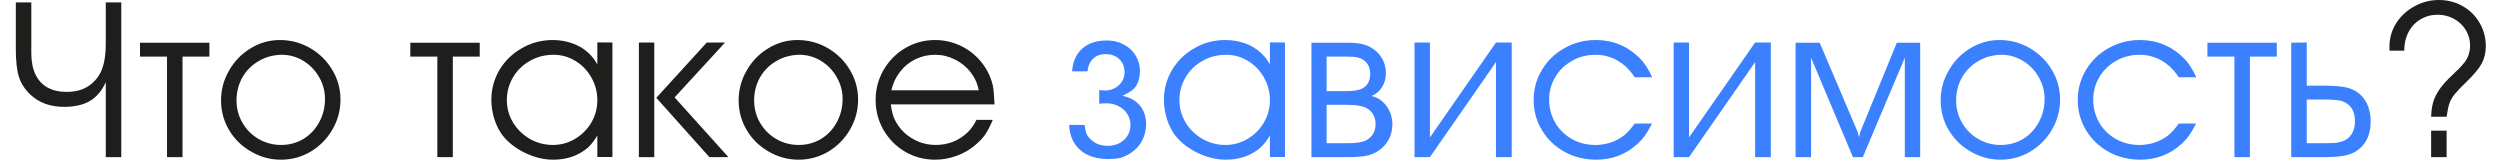 <?xml version="1.0" encoding="UTF-8"?> <svg xmlns="http://www.w3.org/2000/svg" width="363" height="24" viewBox="0 0 363 24" fill="none"><path d="M17.609 22.812H15.359V11.922C14.807 13.162 14.042 14.073 13.062 14.656C12.083 15.229 10.833 15.516 9.312 15.516C7.292 15.516 5.651 14.917 4.391 13.719C3.599 12.958 3.052 12.109 2.75 11.172C2.448 10.224 2.297 8.875 2.297 7.125V0.344H4.547V7.734C4.547 8.932 4.745 9.953 5.141 10.797C5.536 11.63 6.12 12.266 6.891 12.703C7.661 13.13 8.589 13.344 9.672 13.344C11.203 13.344 12.438 12.927 13.375 12.094C14.083 11.479 14.588 10.724 14.891 9.828C15.203 8.922 15.359 7.745 15.359 6.297V0.344H17.609V22.812ZM24.25 22.812V8.219H20.328V6.203H30.406V8.219H26.5V22.812H24.25ZM40.641 5.812C42.224 5.812 43.688 6.203 45.031 6.984C46.385 7.766 47.458 8.823 48.25 10.156C49.042 11.479 49.438 12.912 49.438 14.453C49.438 16.016 49.047 17.469 48.266 18.812C47.484 20.156 46.432 21.224 45.109 22.016C43.786 22.797 42.349 23.188 40.797 23.188C39.255 23.188 37.812 22.797 36.469 22.016C35.125 21.255 34.057 20.213 33.266 18.891C32.484 17.557 32.094 16.12 32.094 14.578C32.094 13.026 32.484 11.578 33.266 10.234C34.036 8.88 35.078 7.807 36.391 7.016C37.703 6.214 39.12 5.812 40.641 5.812ZM40.797 7.953C39.578 7.995 38.479 8.312 37.5 8.906C36.51 9.49 35.734 10.281 35.172 11.281C34.62 12.281 34.344 13.38 34.344 14.578C34.344 15.755 34.63 16.838 35.203 17.828C35.786 18.828 36.573 19.615 37.562 20.188C38.562 20.76 39.651 21.047 40.828 21.047C42.005 21.047 43.083 20.755 44.062 20.172C45.031 19.578 45.792 18.771 46.344 17.75C46.906 16.729 47.188 15.599 47.188 14.359C47.188 13.234 46.901 12.177 46.328 11.188C45.766 10.198 45 9.411 44.031 8.828C43.062 8.245 42.026 7.953 40.922 7.953H40.797ZM63.5 22.812V8.219H59.578V6.203H69.656V8.219H65.75V22.812H63.5ZM88.922 6.172V22.797H86.734V19.672C86.328 20.37 85.87 20.958 85.359 21.438C83.995 22.604 82.312 23.188 80.312 23.188C78.979 23.188 77.625 22.859 76.25 22.203C74.875 21.537 73.787 20.693 72.984 19.672C72.484 19.016 72.083 18.224 71.781 17.297C71.49 16.359 71.344 15.422 71.344 14.484C71.344 12.922 71.74 11.474 72.531 10.141C73.333 8.807 74.422 7.755 75.797 6.984C77.162 6.203 78.646 5.812 80.25 5.812C81.25 5.812 82.193 5.969 83.078 6.281C83.974 6.594 84.745 7.047 85.391 7.641C85.891 8.078 86.338 8.646 86.734 9.344V6.156L88.922 6.172ZM80.375 7.953C79.125 7.953 77.979 8.25 76.938 8.844C75.896 9.427 75.078 10.224 74.484 11.234C73.891 12.245 73.594 13.349 73.594 14.547C73.594 15.713 73.896 16.797 74.5 17.797C75.104 18.787 75.917 19.578 76.938 20.172C77.969 20.755 79.083 21.047 80.281 21.047C81.427 21.047 82.495 20.755 83.484 20.172C84.484 19.578 85.276 18.787 85.859 17.797C86.443 16.797 86.734 15.713 86.734 14.547C86.734 13.38 86.448 12.287 85.875 11.266C85.302 10.245 84.526 9.438 83.547 8.844C82.568 8.25 81.51 7.953 80.375 7.953ZM95 22.812H92.766V6.172H95V22.812ZM95.297 14.203L102.625 6.172H105.281L97.953 14.141L105.766 22.812H103L95.297 14.203ZM115.797 5.812C117.38 5.812 118.844 6.203 120.188 6.984C121.542 7.766 122.615 8.823 123.406 10.156C124.198 11.479 124.594 12.912 124.594 14.453C124.594 16.016 124.203 17.469 123.422 18.812C122.641 20.156 121.589 21.224 120.266 22.016C118.943 22.797 117.505 23.188 115.953 23.188C114.411 23.188 112.969 22.797 111.625 22.016C110.281 21.255 109.214 20.213 108.422 18.891C107.641 17.557 107.25 16.12 107.25 14.578C107.25 13.026 107.641 11.578 108.422 10.234C109.193 8.88 110.234 7.807 111.547 7.016C112.859 6.214 114.276 5.812 115.797 5.812ZM115.953 7.953C114.734 7.995 113.635 8.312 112.656 8.906C111.667 9.49 110.891 10.281 110.328 11.281C109.776 12.281 109.5 13.38 109.5 14.578C109.5 15.755 109.786 16.838 110.359 17.828C110.943 18.828 111.729 19.615 112.719 20.188C113.719 20.76 114.807 21.047 115.984 21.047C117.161 21.047 118.24 20.755 119.219 20.172C120.188 19.578 120.948 18.771 121.5 17.75C122.062 16.729 122.344 15.599 122.344 14.359C122.344 13.234 122.057 12.177 121.484 11.188C120.922 10.198 120.156 9.411 119.188 8.828C118.219 8.245 117.182 7.953 116.078 7.953H115.953ZM144.406 15.156H129.344C129.458 16.052 129.635 16.755 129.875 17.266C130.198 17.995 130.667 18.651 131.281 19.234C131.896 19.807 132.599 20.255 133.391 20.578C134.182 20.891 135.005 21.047 135.859 21.047C137.672 21.047 139.229 20.427 140.531 19.188C141.021 18.708 141.438 18.115 141.781 17.406H144.156C143.74 18.365 143.365 19.083 143.031 19.562C142.698 20.042 142.229 20.537 141.625 21.047C140.844 21.724 139.938 22.25 138.906 22.625C137.875 23 136.839 23.188 135.797 23.188C134.224 23.188 132.776 22.807 131.453 22.047C130.13 21.276 129.078 20.224 128.297 18.891C127.526 17.557 127.141 16.099 127.141 14.516C127.141 12.943 127.526 11.49 128.297 10.156C129.068 8.823 130.115 7.766 131.438 6.984C132.771 6.203 134.214 5.812 135.766 5.812C137.078 5.812 138.323 6.094 139.5 6.656C140.677 7.219 141.682 8.016 142.516 9.047C143.307 10.026 143.854 11.146 144.156 12.406C144.26 12.875 144.344 13.792 144.406 15.156ZM129.422 13.109H142.109C141.943 12.162 141.552 11.292 140.938 10.5C140.333 9.708 139.573 9.089 138.656 8.641C137.75 8.182 136.797 7.953 135.797 7.953C134.776 7.953 133.823 8.167 132.938 8.594C132.062 9.01 131.318 9.615 130.703 10.406C130.089 11.188 129.661 12.088 129.422 13.109ZM353 22.812V18.969H355.25V22.812H353ZM349.094 7.359H346.953V6.719C346.953 5.521 347.276 4.406 347.922 3.375C348.578 2.344 349.458 1.526 350.562 0.922C351.667 0.307 352.854 0 354.125 0C355.385 0 356.536 0.297 357.578 0.891C358.62 1.474 359.438 2.281 360.031 3.312C360.635 4.333 360.938 5.469 360.938 6.719C360.938 7.667 360.734 8.51 360.328 9.25C359.922 9.99 359.177 10.88 358.094 11.922C357.323 12.662 356.76 13.25 356.406 13.688C356.062 14.125 355.812 14.568 355.656 15.016C355.5 15.463 355.365 16.109 355.25 16.953H353C353.031 15.87 353.193 14.984 353.484 14.297C353.745 13.682 354.078 13.12 354.484 12.609C354.88 12.088 355.443 11.49 356.172 10.812C356.318 10.656 356.479 10.495 356.656 10.328C356.833 10.162 356.927 10.078 356.938 10.078C357.344 9.661 357.682 9.276 357.953 8.922C358.422 8.245 358.656 7.464 358.656 6.578C358.656 5.786 358.448 5.047 358.031 4.359C357.615 3.672 357.042 3.13 356.312 2.734C355.594 2.339 354.812 2.141 353.969 2.141C353.031 2.141 352.193 2.365 351.453 2.812C350.714 3.25 350.135 3.865 349.719 4.656C349.302 5.448 349.094 6.349 349.094 7.359Z" fill="#1E1E1D"></path><path d="M163 13.906C163.917 14.125 164.62 14.458 165.109 14.906C165.984 15.708 166.422 16.755 166.422 18.047C166.422 18.641 166.307 19.245 166.078 19.859C165.849 20.463 165.536 20.979 165.141 21.406C164.839 21.729 164.464 22.037 164.016 22.328C163.526 22.62 163.062 22.823 162.625 22.938C162.188 23.042 161.604 23.094 160.875 23.094C159.771 23.094 158.797 22.896 157.953 22.5C157.12 22.104 156.469 21.531 156 20.781C155.531 20.031 155.281 19.151 155.25 18.141H157.484C157.557 18.713 157.651 19.141 157.766 19.422C157.88 19.693 158.078 19.963 158.359 20.234C159.005 20.859 159.823 21.172 160.812 21.172C161.792 21.172 162.589 20.885 163.203 20.312C163.828 19.74 164.141 19.005 164.141 18.109C164.141 17.537 163.984 17.01 163.672 16.531C163.359 16.052 162.938 15.677 162.406 15.406C161.875 15.135 161.281 15 160.625 15C160.219 15 159.88 15.021 159.609 15.062V13.078C160.036 13.12 160.302 13.141 160.406 13.141C161.208 13.141 161.885 12.891 162.438 12.391C163 11.88 163.281 11.255 163.281 10.516C163.281 9.714 163.031 9.073 162.531 8.594C162.031 8.104 161.365 7.859 160.531 7.859C159.781 7.859 159.177 8.078 158.719 8.516C158.26 8.943 157.99 9.557 157.906 10.359H155.672C155.766 8.943 156.255 7.844 157.141 7.062C158.026 6.271 159.219 5.875 160.719 5.875C161.615 5.875 162.427 6.068 163.156 6.453C163.896 6.839 164.474 7.375 164.891 8.062C165.307 8.74 165.516 9.495 165.516 10.328C165.516 11.078 165.37 11.729 165.078 12.281C164.901 12.604 164.661 12.885 164.359 13.125C164.057 13.354 163.604 13.615 163 13.906ZM186.578 6.172V22.797H184.391V19.672C183.984 20.37 183.526 20.958 183.016 21.438C181.651 22.604 179.969 23.188 177.969 23.188C176.635 23.188 175.281 22.859 173.906 22.203C172.531 21.537 171.443 20.693 170.641 19.672C170.141 19.016 169.74 18.224 169.438 17.297C169.146 16.359 169 15.422 169 14.484C169 12.922 169.396 11.474 170.188 10.141C170.99 8.807 172.078 7.755 173.453 6.984C174.818 6.203 176.302 5.812 177.906 5.812C178.906 5.812 179.849 5.969 180.734 6.281C181.63 6.594 182.401 7.047 183.047 7.641C183.547 8.078 183.995 8.646 184.391 9.344V6.156L186.578 6.172ZM178.031 7.953C176.781 7.953 175.635 8.25 174.594 8.844C173.552 9.427 172.734 10.224 172.141 11.234C171.547 12.245 171.25 13.349 171.25 14.547C171.25 15.713 171.552 16.797 172.156 17.797C172.76 18.787 173.573 19.578 174.594 20.172C175.625 20.755 176.74 21.047 177.938 21.047C179.083 21.047 180.151 20.755 181.141 20.172C182.141 19.578 182.932 18.787 183.516 17.797C184.099 16.797 184.391 15.713 184.391 14.547C184.391 13.38 184.104 12.287 183.531 11.266C182.958 10.245 182.182 9.438 181.203 8.844C180.224 8.25 179.167 7.953 178.031 7.953ZM190.422 22.812V6.203H195.516C196.432 6.203 197.177 6.266 197.75 6.391C198.323 6.516 198.833 6.729 199.281 7.031C199.896 7.417 200.375 7.927 200.719 8.562C201.062 9.198 201.234 9.88 201.234 10.609C201.234 11.37 201.047 12.052 200.672 12.656C200.297 13.25 199.792 13.677 199.156 13.938C200.031 14.135 200.75 14.62 201.312 15.391C201.885 16.162 202.172 17.057 202.172 18.078C202.172 18.859 201.995 19.588 201.641 20.266C201.266 20.943 200.76 21.49 200.125 21.906C199.583 22.26 198.995 22.5 198.359 22.625C197.734 22.75 196.797 22.812 195.547 22.812H190.422ZM192.625 20.797H195.578C196.911 20.797 197.839 20.656 198.359 20.375C199.276 19.875 199.734 19.088 199.734 18.016C199.734 17.412 199.578 16.885 199.266 16.438C198.953 15.99 198.516 15.677 197.953 15.5C197.401 15.312 196.536 15.219 195.359 15.219H192.625V20.797ZM192.625 13.234H195.391C196.557 13.234 197.375 13.099 197.844 12.828C198.583 12.422 198.953 11.719 198.953 10.719C198.953 9.781 198.583 9.083 197.844 8.625C197.646 8.5 197.411 8.406 197.141 8.344C196.755 8.26 196.203 8.219 195.484 8.219H192.625V13.234ZM207.625 19.953L217.219 6.172H219.5V22.812H217.219V9.016L207.625 22.812H205.391V6.172H207.625V19.953ZM237.375 17.938H239.875C239.469 18.708 239.125 19.292 238.844 19.688C238.573 20.073 238.234 20.453 237.828 20.828C236.151 22.401 234.125 23.188 231.75 23.188C230.083 23.188 228.557 22.807 227.172 22.047C225.786 21.276 224.693 20.229 223.891 18.906C223.089 17.573 222.688 16.109 222.688 14.516C222.688 12.932 223.089 11.474 223.891 10.141C224.693 8.807 225.786 7.755 227.172 6.984C228.557 6.203 230.062 5.812 231.688 5.812C234.229 5.812 236.391 6.719 238.172 8.531C238.797 9.177 239.375 10.073 239.906 11.219H237.375C236.885 10.51 236.396 9.948 235.906 9.531C234.667 8.479 233.25 7.953 231.656 7.953C230.427 7.953 229.297 8.245 228.266 8.828C227.234 9.401 226.422 10.188 225.828 11.188C225.234 12.188 224.938 13.276 224.938 14.453C224.938 15.682 225.229 16.802 225.812 17.812C226.396 18.812 227.203 19.604 228.234 20.188C229.255 20.76 230.385 21.047 231.625 21.047C232.74 21.047 233.771 20.812 234.719 20.344C235.25 20.073 235.698 19.776 236.062 19.453C236.427 19.12 236.865 18.615 237.375 17.938ZM245.25 19.953L254.844 6.172H257.125V22.812H254.844V9.016L245.25 22.812H243.016V6.172H245.25V19.953ZM260.719 22.812V6.203H264.219L269.719 19.125L269.922 19.922L270.141 19.094L275.422 6.203H278.812V22.812H276.578V8.375L270.484 22.812H269.047L262.969 8.375V22.812H260.719ZM290.328 5.812C291.911 5.812 293.375 6.203 294.719 6.984C296.073 7.766 297.146 8.823 297.938 10.156C298.729 11.479 299.125 12.912 299.125 14.453C299.125 16.016 298.734 17.469 297.953 18.812C297.172 20.156 296.12 21.224 294.797 22.016C293.474 22.797 292.036 23.188 290.484 23.188C288.943 23.188 287.5 22.797 286.156 22.016C284.812 21.255 283.745 20.213 282.953 18.891C282.172 17.557 281.781 16.12 281.781 14.578C281.781 13.026 282.172 11.578 282.953 10.234C283.724 8.88 284.766 7.807 286.078 7.016C287.391 6.214 288.807 5.812 290.328 5.812ZM290.484 7.953C289.266 7.995 288.167 8.312 287.188 8.906C286.198 9.49 285.422 10.281 284.859 11.281C284.307 12.281 284.031 13.38 284.031 14.578C284.031 15.755 284.318 16.838 284.891 17.828C285.474 18.828 286.26 19.615 287.25 20.188C288.25 20.76 289.339 21.047 290.516 21.047C291.693 21.047 292.771 20.755 293.75 20.172C294.719 19.578 295.479 18.771 296.031 17.75C296.594 16.729 296.875 15.599 296.875 14.359C296.875 13.234 296.589 12.177 296.016 11.188C295.453 10.198 294.688 9.411 293.719 8.828C292.75 8.245 291.714 7.953 290.609 7.953H290.484ZM316.375 17.938H318.875C318.469 18.708 318.125 19.292 317.844 19.688C317.573 20.073 317.234 20.453 316.828 20.828C315.151 22.401 313.125 23.188 310.75 23.188C309.083 23.188 307.557 22.807 306.172 22.047C304.786 21.276 303.693 20.229 302.891 18.906C302.089 17.573 301.688 16.109 301.688 14.516C301.688 12.932 302.089 11.474 302.891 10.141C303.693 8.807 304.786 7.755 306.172 6.984C307.557 6.203 309.062 5.812 310.688 5.812C313.229 5.812 315.391 6.719 317.172 8.531C317.797 9.177 318.375 10.073 318.906 11.219H316.375C315.885 10.51 315.396 9.948 314.906 9.531C313.667 8.479 312.25 7.953 310.656 7.953C309.427 7.953 308.297 8.245 307.266 8.828C306.234 9.401 305.422 10.188 304.828 11.188C304.234 12.188 303.938 13.276 303.938 14.453C303.938 15.682 304.229 16.802 304.812 17.812C305.396 18.812 306.203 19.604 307.234 20.188C308.255 20.76 309.385 21.047 310.625 21.047C311.74 21.047 312.771 20.812 313.719 20.344C314.25 20.073 314.698 19.776 315.062 19.453C315.427 19.12 315.865 18.615 316.375 17.938ZM324.438 22.812V8.219H320.516V6.203H330.594V8.219H326.688V22.812H324.438ZM332.688 22.812V6.203L334.938 6.172V12.438H337.656C339.458 12.438 340.76 12.62 341.562 12.984C342.104 13.213 342.578 13.557 342.984 14.016C343.391 14.463 343.698 14.995 343.906 15.609C344.115 16.224 344.219 16.896 344.219 17.625C344.219 19.198 343.771 20.438 342.875 21.344C342.333 21.885 341.677 22.266 340.906 22.484C340.135 22.703 339.052 22.812 337.656 22.812H332.688ZM334.938 14.453V20.797H336.953H337.5C337.99 20.776 338.469 20.766 338.938 20.766C339.375 20.724 339.76 20.646 340.094 20.531C340.688 20.333 341.141 19.984 341.453 19.484C341.776 18.984 341.938 18.365 341.938 17.625C341.938 16.719 341.719 16.005 341.281 15.484C341.01 15.151 340.615 14.885 340.094 14.688C339.625 14.531 338.76 14.453 337.5 14.453H336.953H334.938Z" fill="#3B80FF"></path></svg> 